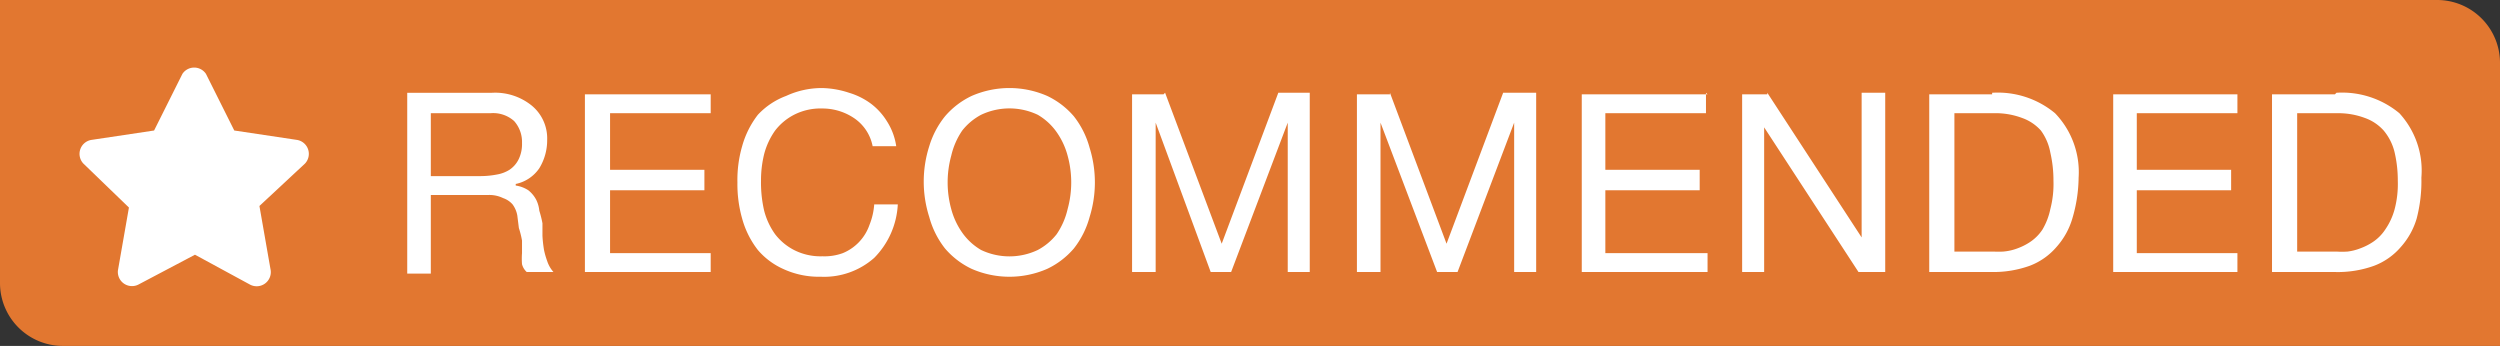 <svg id="recommended_-_orange_overlay" data-name="recommended - orange overlay" xmlns="http://www.w3.org/2000/svg" width="159" height="22"><rect width="100%" height="100%" fill="#333333" stroke="none"/><defs><style>.cls-2{fill:#fff;fill-rule:evenodd}</style></defs><path id="reocmmended_bg" data-name="reocmmended bg" d="M0 0h155a4 4 0 014 4v18H4a4 4 0 01-4-4V0z" fill="#E27730"/><path id="recommended" class="cls-2" d="M1524.3 1519.9a3.7 3.7 0 012.5.8 2.7 2.7 0 011 2.2 3.4 3.4 0 01-.5 1.8 2.4 2.4 0 01-1.5 1v.1a2 2 0 01.8.3 1.9 1.9 0 01.5.6 2 2 0 01.2.7 6.7 6.7 0 01.2.8v.8a7.9 7.9 0 00.1.9 5 5 0 00.2.7 2 2 0 00.4.7h-1.7a1 1 0 01-.3-.5 4.5 4.5 0 010-.7v-.8a5.8 5.8 0 00-.2-.8l-.1-.8a1.7 1.7 0 00-.3-.7 1.4 1.4 0 00-.6-.4 2 2 0 00-.9-.2h-3.7v5h-1.5v-11.5h5.4zm.3 5.2a2.2 2.2 0 00.8-.3 1.7 1.7 0 00.6-.7 2.2 2.2 0 00.2-1 2 2 0 00-.5-1.4 2 2 0 00-1.5-.5h-3.8v4h3.2a5.5 5.5 0 001-.1zm13.6-5.2v1.3h-6.4v3.6h6v1.3h-6v4h6.4v1.2h-8V1520h8zm9.1 1.6a3.6 3.6 0 00-2-.6 3.7 3.7 0 00-1.8.4 3.6 3.6 0 00-1.2 1 4.6 4.6 0 00-.7 1.5 7 7 0 00-.2 1.7 7.9 7.9 0 00.2 1.9 4.5 4.5 0 00.7 1.5 3.6 3.6 0 001.2 1 3.7 3.7 0 001.8.4 3.4 3.4 0 001.3-.2 3 3 0 001.7-1.8 4.3 4.3 0 00.3-1.3h1.5a5.2 5.2 0 01-1.5 3.4 4.8 4.8 0 01-3.4 1.2 5.4 5.4 0 01-2.4-.5 4.6 4.6 0 01-1.6-1.2 5.7 5.7 0 01-1-2 8 8 0 01-.3-2.3 7.7 7.7 0 01.3-2.3 5.8 5.8 0 011-2 4.7 4.7 0 011.8-1.2 5.4 5.4 0 012.3-.5 5.8 5.8 0 011.7.3 4.5 4.5 0 011.4.7 4.1 4.1 0 011 1.1 4 4 0 01.6 1.6h-1.5a2.8 2.8 0 00-1.2-1.8zm6.2 5.8a4.7 4.7 0 00.7 1.5 3.8 3.8 0 001.2 1.1 4.2 4.2 0 003.6 0 3.8 3.8 0 001.2-1 4.7 4.7 0 00.7-1.6 6.4 6.4 0 000-3.4 4.7 4.7 0 00-.7-1.5 3.8 3.8 0 00-1.2-1.1 4.2 4.2 0 00-3.6 0 3.8 3.8 0 00-1.2 1 4.7 4.7 0 00-.7 1.6 6.4 6.4 0 000 3.4zm-1.4-4a5.6 5.6 0 011-1.9 5.1 5.1 0 011.7-1.3 6 6 0 014.8 0 5.1 5.1 0 011.7 1.3 5.6 5.6 0 011 2 7.4 7.4 0 010 4.4 5.6 5.6 0 01-1 2 5.1 5.1 0 01-1.7 1.3 6 6 0 01-4.8 0 5.1 5.1 0 01-1.7-1.3 5.6 5.6 0 01-1-2 7.4 7.4 0 010-4.5zm15-3.4l3.6 9.6 3.6-9.6h2v11.4h-1.4v-9.5l-3.6 9.5h-1.3l-3.5-9.5v9.5h-1.5V1520h2zm14.3 0l3.6 9.6 3.6-9.6h2.1v11.4h-1.4v-9.5l-3.6 9.5h-1.3l-3.6-9.5v9.5h-1.5V1520h2.1zm20.1 0v1.3h-6.4v3.6h6v1.3h-6v4h6.5v1.2h-8V1520h8zm3.9 0l6 9.2v-9.2h1.5v11.4h-1.7l-6-9.2v9.2h-1.4V1520h1.6zm14.4 10.1a5.6 5.6 0 00.6 0 3.3 3.3 0 00.9-.2 3.8 3.8 0 00.8-.4 2.8 2.8 0 00.8-.8 4.2 4.2 0 00.5-1.3 6.3 6.3 0 00.2-1.8 7.9 7.9 0 00-.2-1.8 3.4 3.4 0 00-.6-1.4 2.9 2.9 0 00-1.2-.8 4.8 4.8 0 00-1.8-.3h-2.5v8.8h2.5zm-.1-10.1a5.7 5.7 0 014 1.3 5.4 5.4 0 011.5 4.1 9.4 9.4 0 01-.4 2.6 4.7 4.7 0 01-1 1.8 4.2 4.2 0 01-1.7 1.2 6.8 6.8 0 01-2.4.4h-4V1520h4zm15.6 0v1.3h-6.4v3.6h6v1.3h-6v4h6.4v1.2h-7.9V1520h7.9zm6.3 10.1a5.6 5.6 0 00.7 0 3.3 3.3 0 00.8-.2 3.8 3.8 0 00.8-.4 2.8 2.8 0 00.8-.8 4.2 4.2 0 00.6-1.3 6.3 6.3 0 00.2-1.8 7.9 7.9 0 00-.2-1.8 3.4 3.4 0 00-.7-1.4 2.9 2.9 0 00-1.2-.8 4.8 4.8 0 00-1.7-.3h-2.6v8.8h2.5zm0-10.1a5.7 5.7 0 014 1.3 5.4 5.4 0 011.4 4.1 9.4 9.4 0 01-.3 2.6 4.7 4.7 0 01-1 1.8 4.2 4.2 0 01-1.7 1.2 6.8 6.8 0 01-2.5.4h-4V1520h4z" transform="translate(-1493 -1514)"/><path id="star" class="cls-2" d="M1504.6 1518.7l-1.8 3.6-4 .6a.9.9 0 00-.5 1.5l2.9 2.8-.7 4a.9.9 0 001.3.9l3.6-1.9 3.5 1.9a.9.9 0 001.3-1l-.7-4 2.9-2.7a.9.9 0 00-.5-1.5l-4-.6-1.8-3.6a.9.9 0 00-1.5 0z" transform="translate(-1493 -1514)"/></svg>